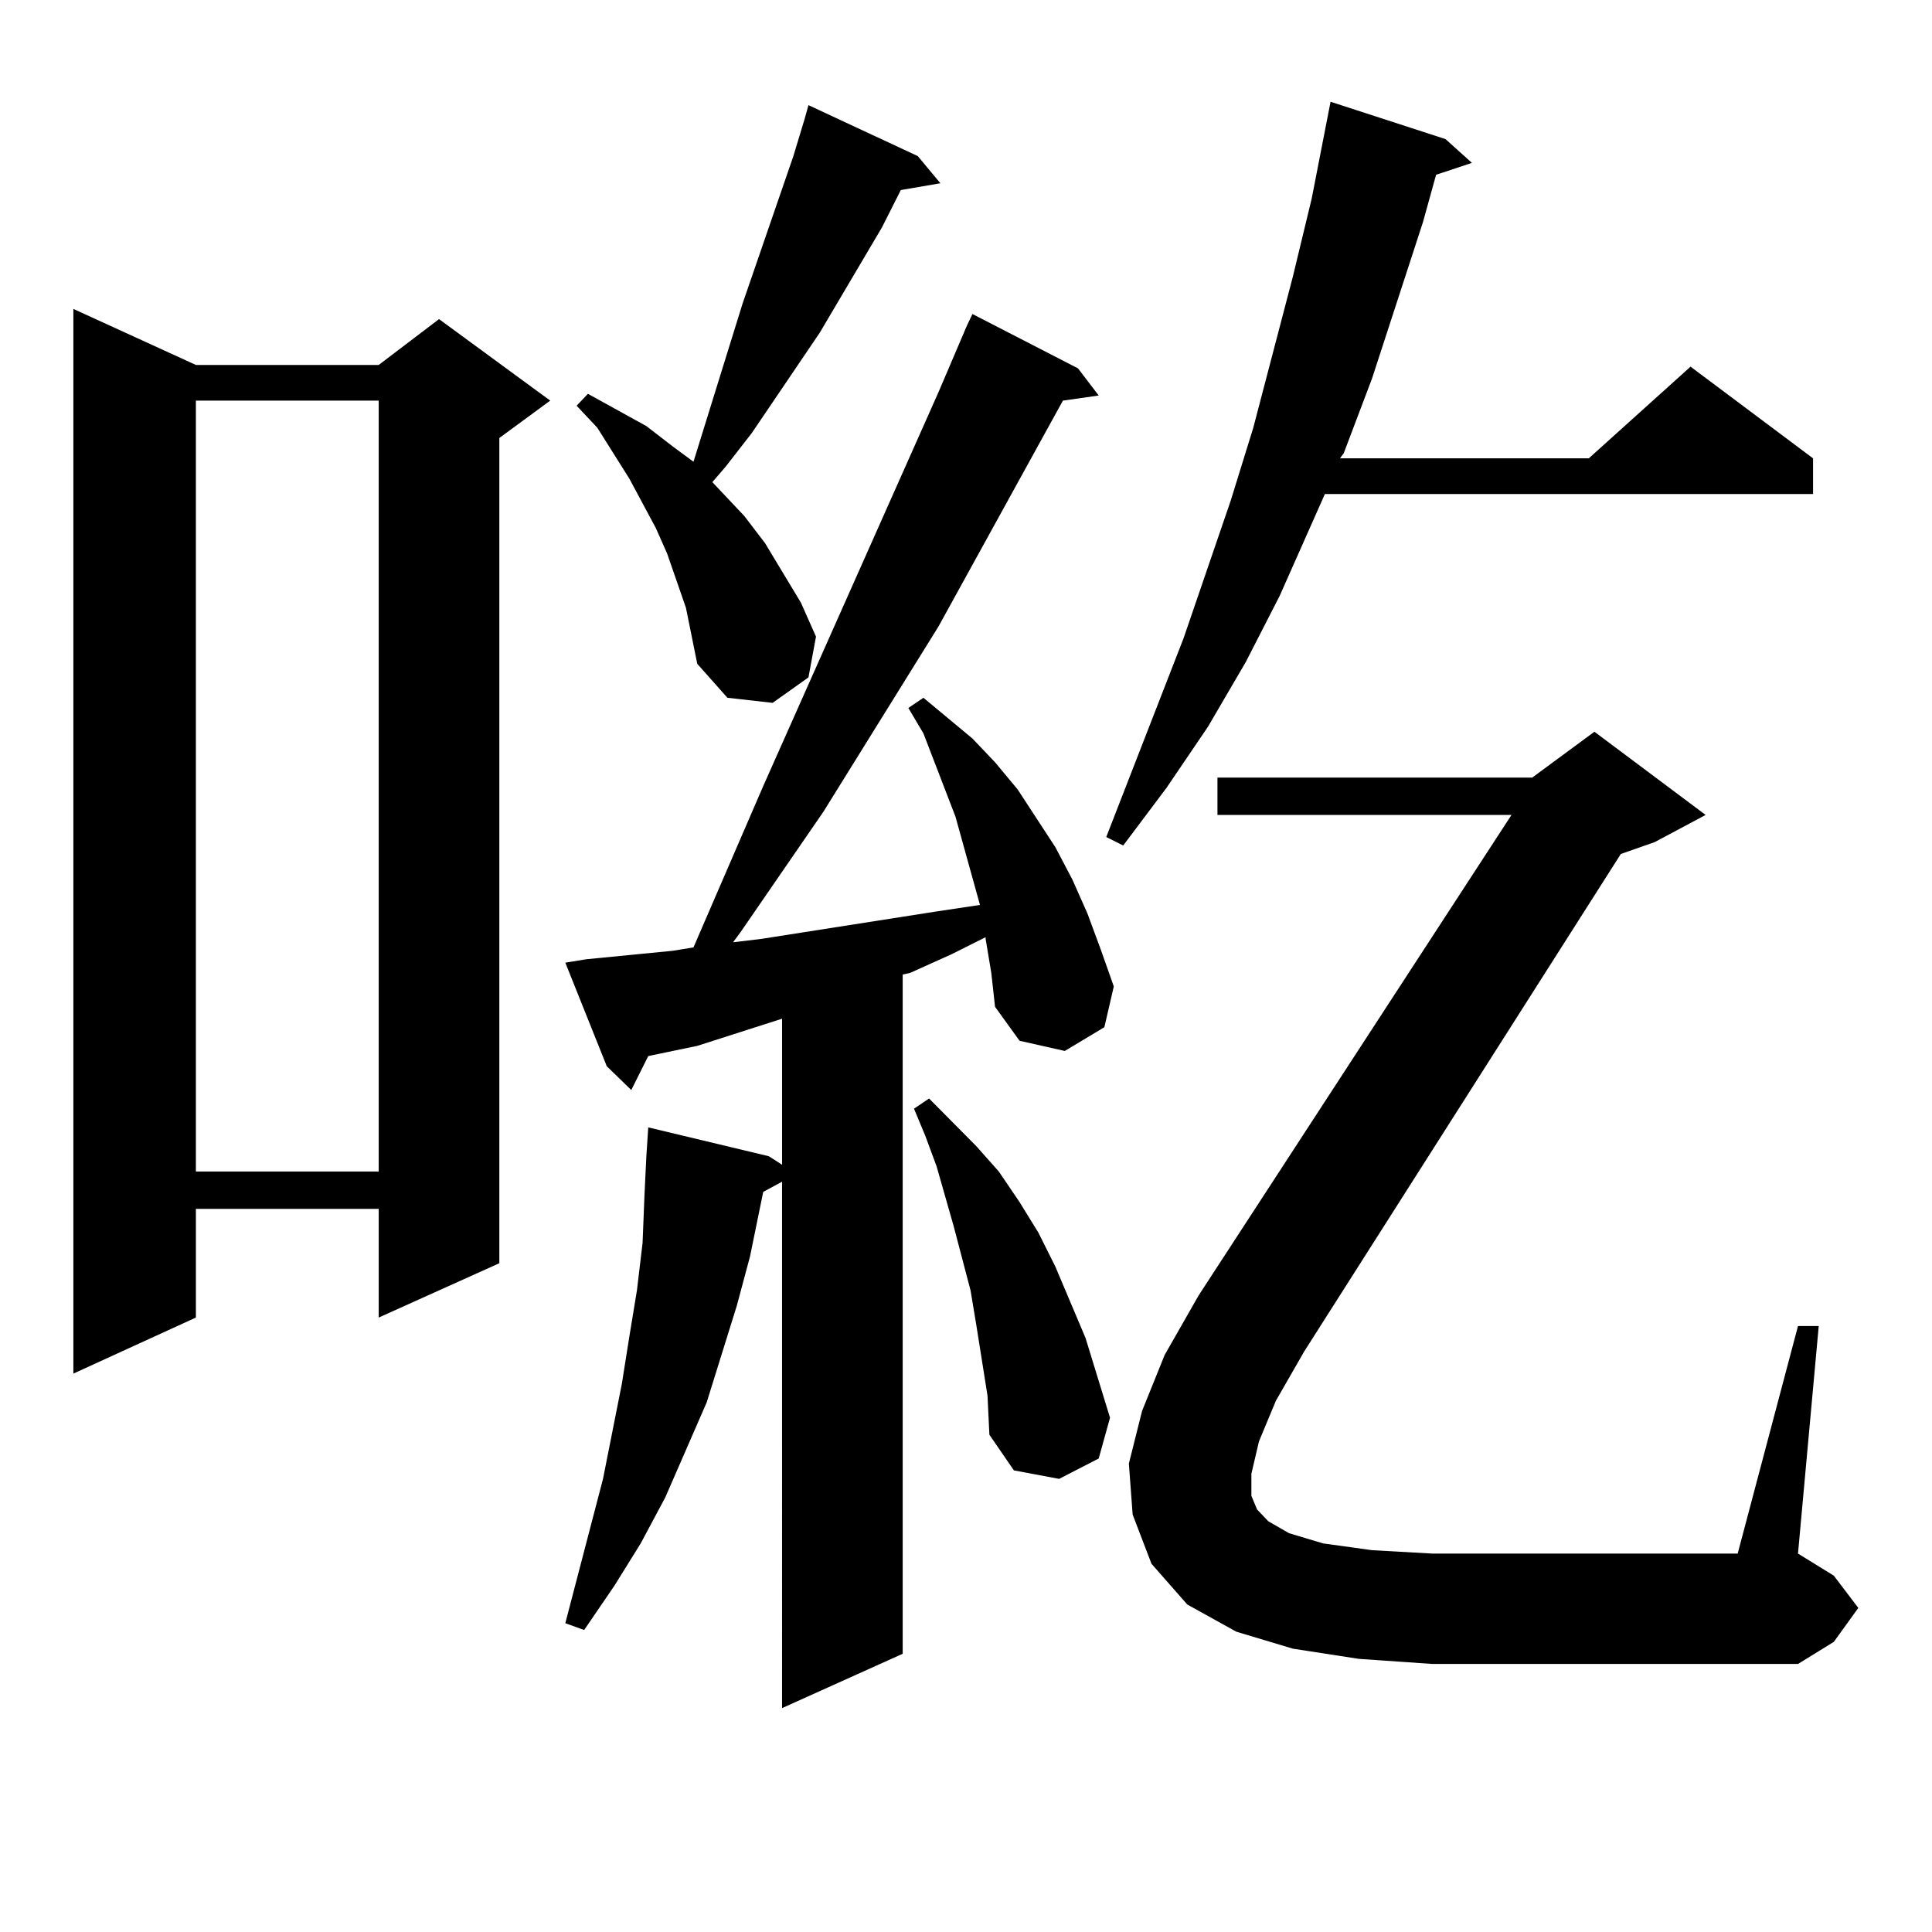<?xml version="1.0" encoding="utf-8"?>
<!-- Generator: Adobe Illustrator 16.0.0, SVG Export Plug-In . SVG Version: 6.00 Build 0)  -->
<!DOCTYPE svg PUBLIC "-//W3C//DTD SVG 1.1//EN" "http://www.w3.org/Graphics/SVG/1.1/DTD/svg11.dtd">
<svg version="1.1" id="图层_1" xmlns="http://www.w3.org/2000/svg" xmlns:xlink="http://www.w3.org/1999/xlink" x="0px" y="0px"
	 width="1000px" height="1000px" viewBox="0 0 1000 1000" enable-background="new 0 0 1000 1000" xml:space="preserve">
<path d="M101.388,188.898h94.632l31.219-23.73l57.56,42.188l-26.341,19.336V653.84l-62.438,28.125v-56.25h-94.632v56.25
	l-63.413,29.004V159.895L101.388,188.898z M101.388,207.355v399.023h94.632V207.355H101.388z M510.158,485.969v-0.879l-17.561,8.789
	l-21.463,9.668l-3.902,0.879v351.563l-62.438,28.125V611.652l-9.756,5.273l-6.829,33.398l-6.829,25.488l-15.609,50.098
	L355.04,750.52l-10.731,24.609l-12.683,23.73l-13.658,21.973l-15.609,22.852l-9.756-3.516l19.512-74.707l4.878-24.609l4.878-24.609
	l3.902-24.609l3.902-23.73l2.927-24.609l0.976-24.609l0.976-20.215l0.976-14.941l62.438,14.941l6.829,4.395v-75.586l-43.901,14.063
	l-25.365,5.273l-8.78,17.578l-12.683-12.305l-21.463-53.613l10.731-1.758l44.877-4.395l10.731-1.758l36.097-83.496l90.729-203.906
	l14.634-34.277l2.927-6.152l54.633,28.125l10.731,14.063l-18.536,2.637L485.769,324.25l-59.511,95.801l-42.926,62.402l-3.902,5.273
	l14.634-1.758l89.754-14.063l23.414-3.516l-12.683-45.703l-16.585-43.066l-7.805-13.184l7.805-5.273l25.365,21.094l11.707,12.305
	l11.707,14.063l19.512,29.883l8.78,16.699l7.805,17.578l6.829,18.457l6.829,19.336l-4.878,21.094l-20.487,12.305l-23.414-5.273
	l-12.683-17.578l-1.951-17.578L510.158,485.969z M355.04,314.582l-9.756-28.125l-5.854-13.184l-13.658-25.488l-16.585-26.367
	l-10.731-11.426l5.854-6.152l30.243,16.699l13.658,10.547l10.731,7.91l25.365-81.738l26.341-76.465l5.854-19.336l1.951-7.031
	l56.584,26.367l11.707,14.063l-20.487,3.516l-9.756,19.336l-32.194,54.492l-35.121,51.855l-13.658,17.578l-6.829,7.91l16.585,17.578
	l10.731,14.063l18.536,30.762l7.805,17.578l-3.902,21.094l-18.536,13.184l-23.414-2.637l-15.609-17.578L355.04,314.582z
	 M511.134,722.395l-5.854-36.914l-2.927-17.578l-8.78-33.398l-8.78-30.762l-5.854-15.82l-5.854-14.063l7.805-5.273l24.39,24.609
	l11.707,13.184l10.731,15.82l9.756,15.82l8.78,17.578l15.609,36.914l12.683,41.309l-5.854,21.094l-20.487,10.547l-23.414-4.395
	l-12.683-18.457L511.134,722.395z M748.201,72.004l13.658,12.305l-18.536,6.152l-6.829,24.609l-26.341,80.859l-14.634,38.672
	l-1.951,2.637h128.777l52.682-47.461l63.413,47.461v18.457H685.764L662.35,308.43l-17.561,34.277l-19.512,33.398l-21.463,31.641
	l-22.438,29.883l-8.78-4.395l39.999-102.832l24.39-71.191l11.707-37.793l20.487-78.223l9.756-40.43l9.756-50.098L748.201,72.004z
	 M651.618,746.125l-3.902,16.699v11.426l2.927,7.031l5.854,6.152l10.731,6.152l17.561,5.273l25.365,3.516l31.219,1.758h158.045
	l31.219-117.773h10.731l-10.731,117.773l18.536,11.426l12.683,16.699l-12.683,17.578l-18.536,11.426H741.372l-38.048-2.637
	l-34.146-5.273l-29.268-8.789L614.546,830.5l-18.536-21.094l-9.756-25.488l-1.951-26.367l6.829-27.246l11.707-29.004l17.561-30.762
	l161.947-248.73H630.155v-19.336h162.923l32.194-23.73l57.56,43.066l-26.341,14.063l-17.561,6.152l-163.898,257.52l-14.634,25.488
	L651.618,746.125z"/>
</svg>
